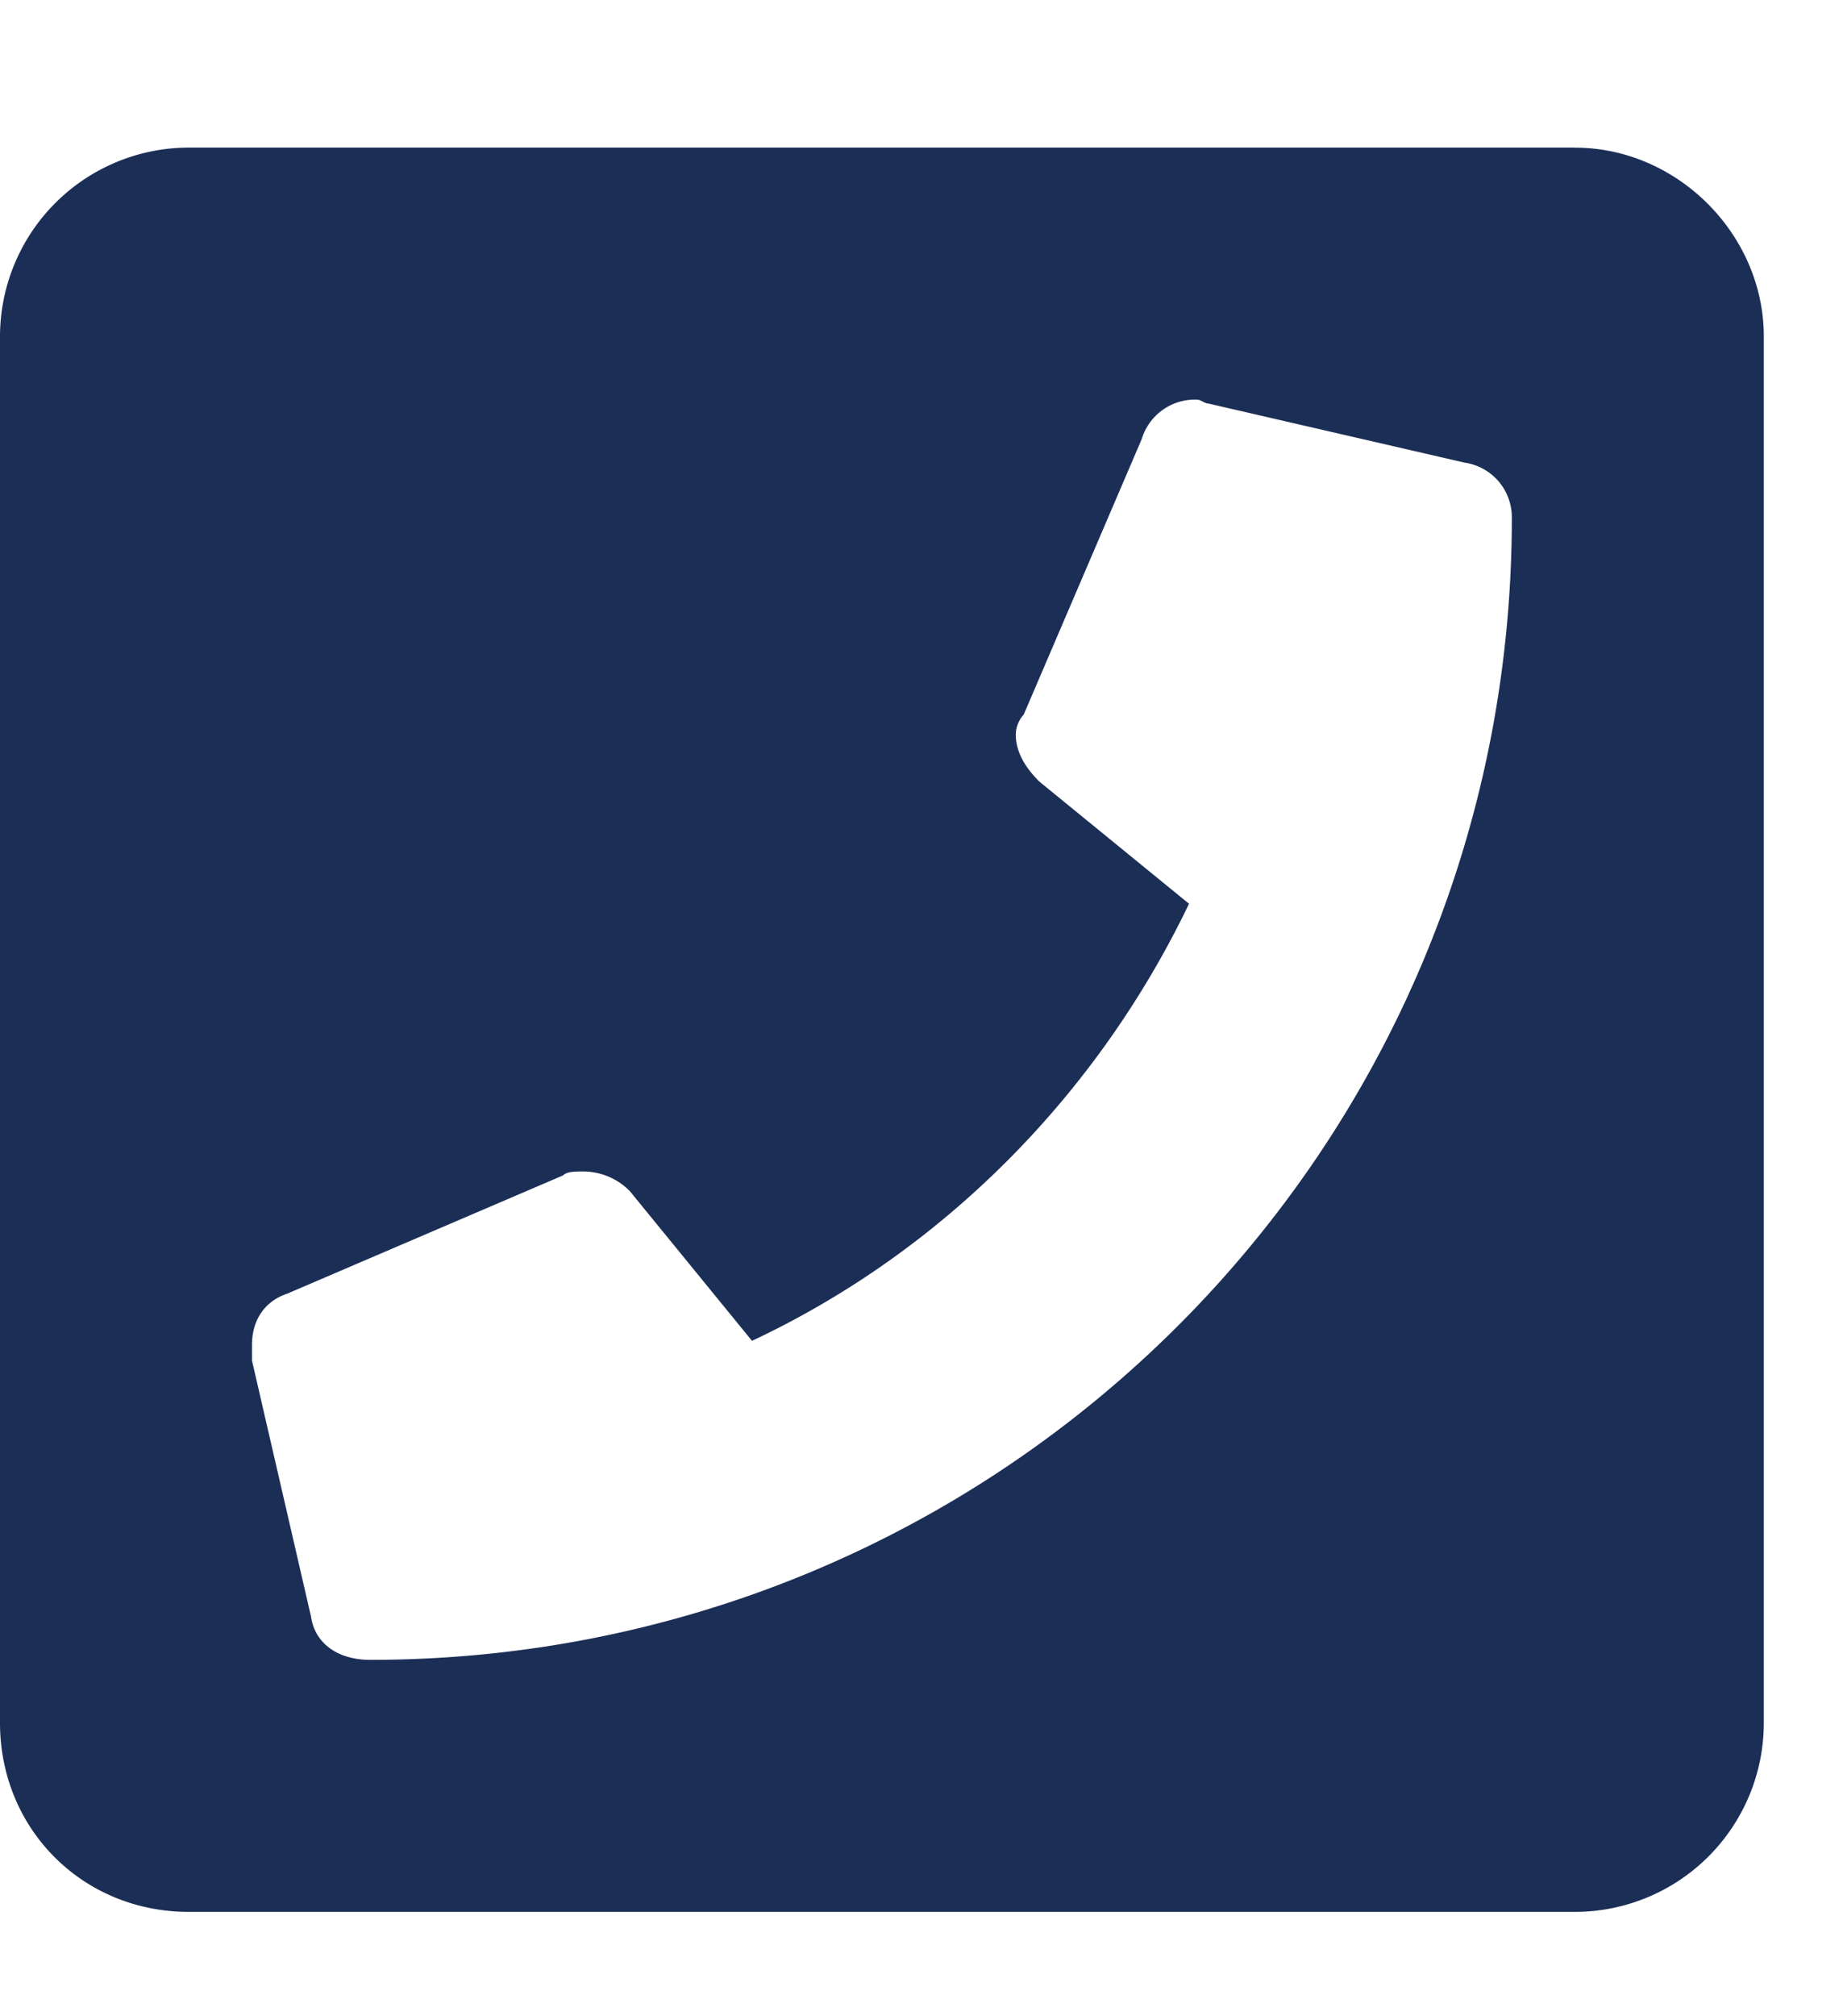 <svg width="32" height="35" fill="none" xmlns="http://www.w3.org/2000/svg">
    <path d="M27.344 2.563c1.777 0 3.281 1.503 3.281 3.28v24.063a3.282 3.282 0 01-3.281 3.282H3.28C1.436 33.188 0 31.752 0 29.905V5.844a3.282 3.282 0 013.281-3.282h24.063zM6.426 28.813c10.937 0 19.824-8.819 19.824-19.825a.958.958 0 00-.82-.957l-4.444-1.025c-.068 0-.136-.069-.205-.069a.965.965 0 00-.957.684l-2.05 4.785a.523.523 0 00-.137.342c0 .342.205.615.41.82l2.598 2.12c-1.573 3.28-4.239 6.015-7.588 7.587l-2.12-2.597a1.132 1.132 0 00-.82-.342c-.137 0-.273 0-.342.068L4.99 22.455c-.41.137-.615.479-.615.889v.273L5.4 28.061c.069.478.479.752 1.026.752z" fill="#1B2E56"/>
</svg>
